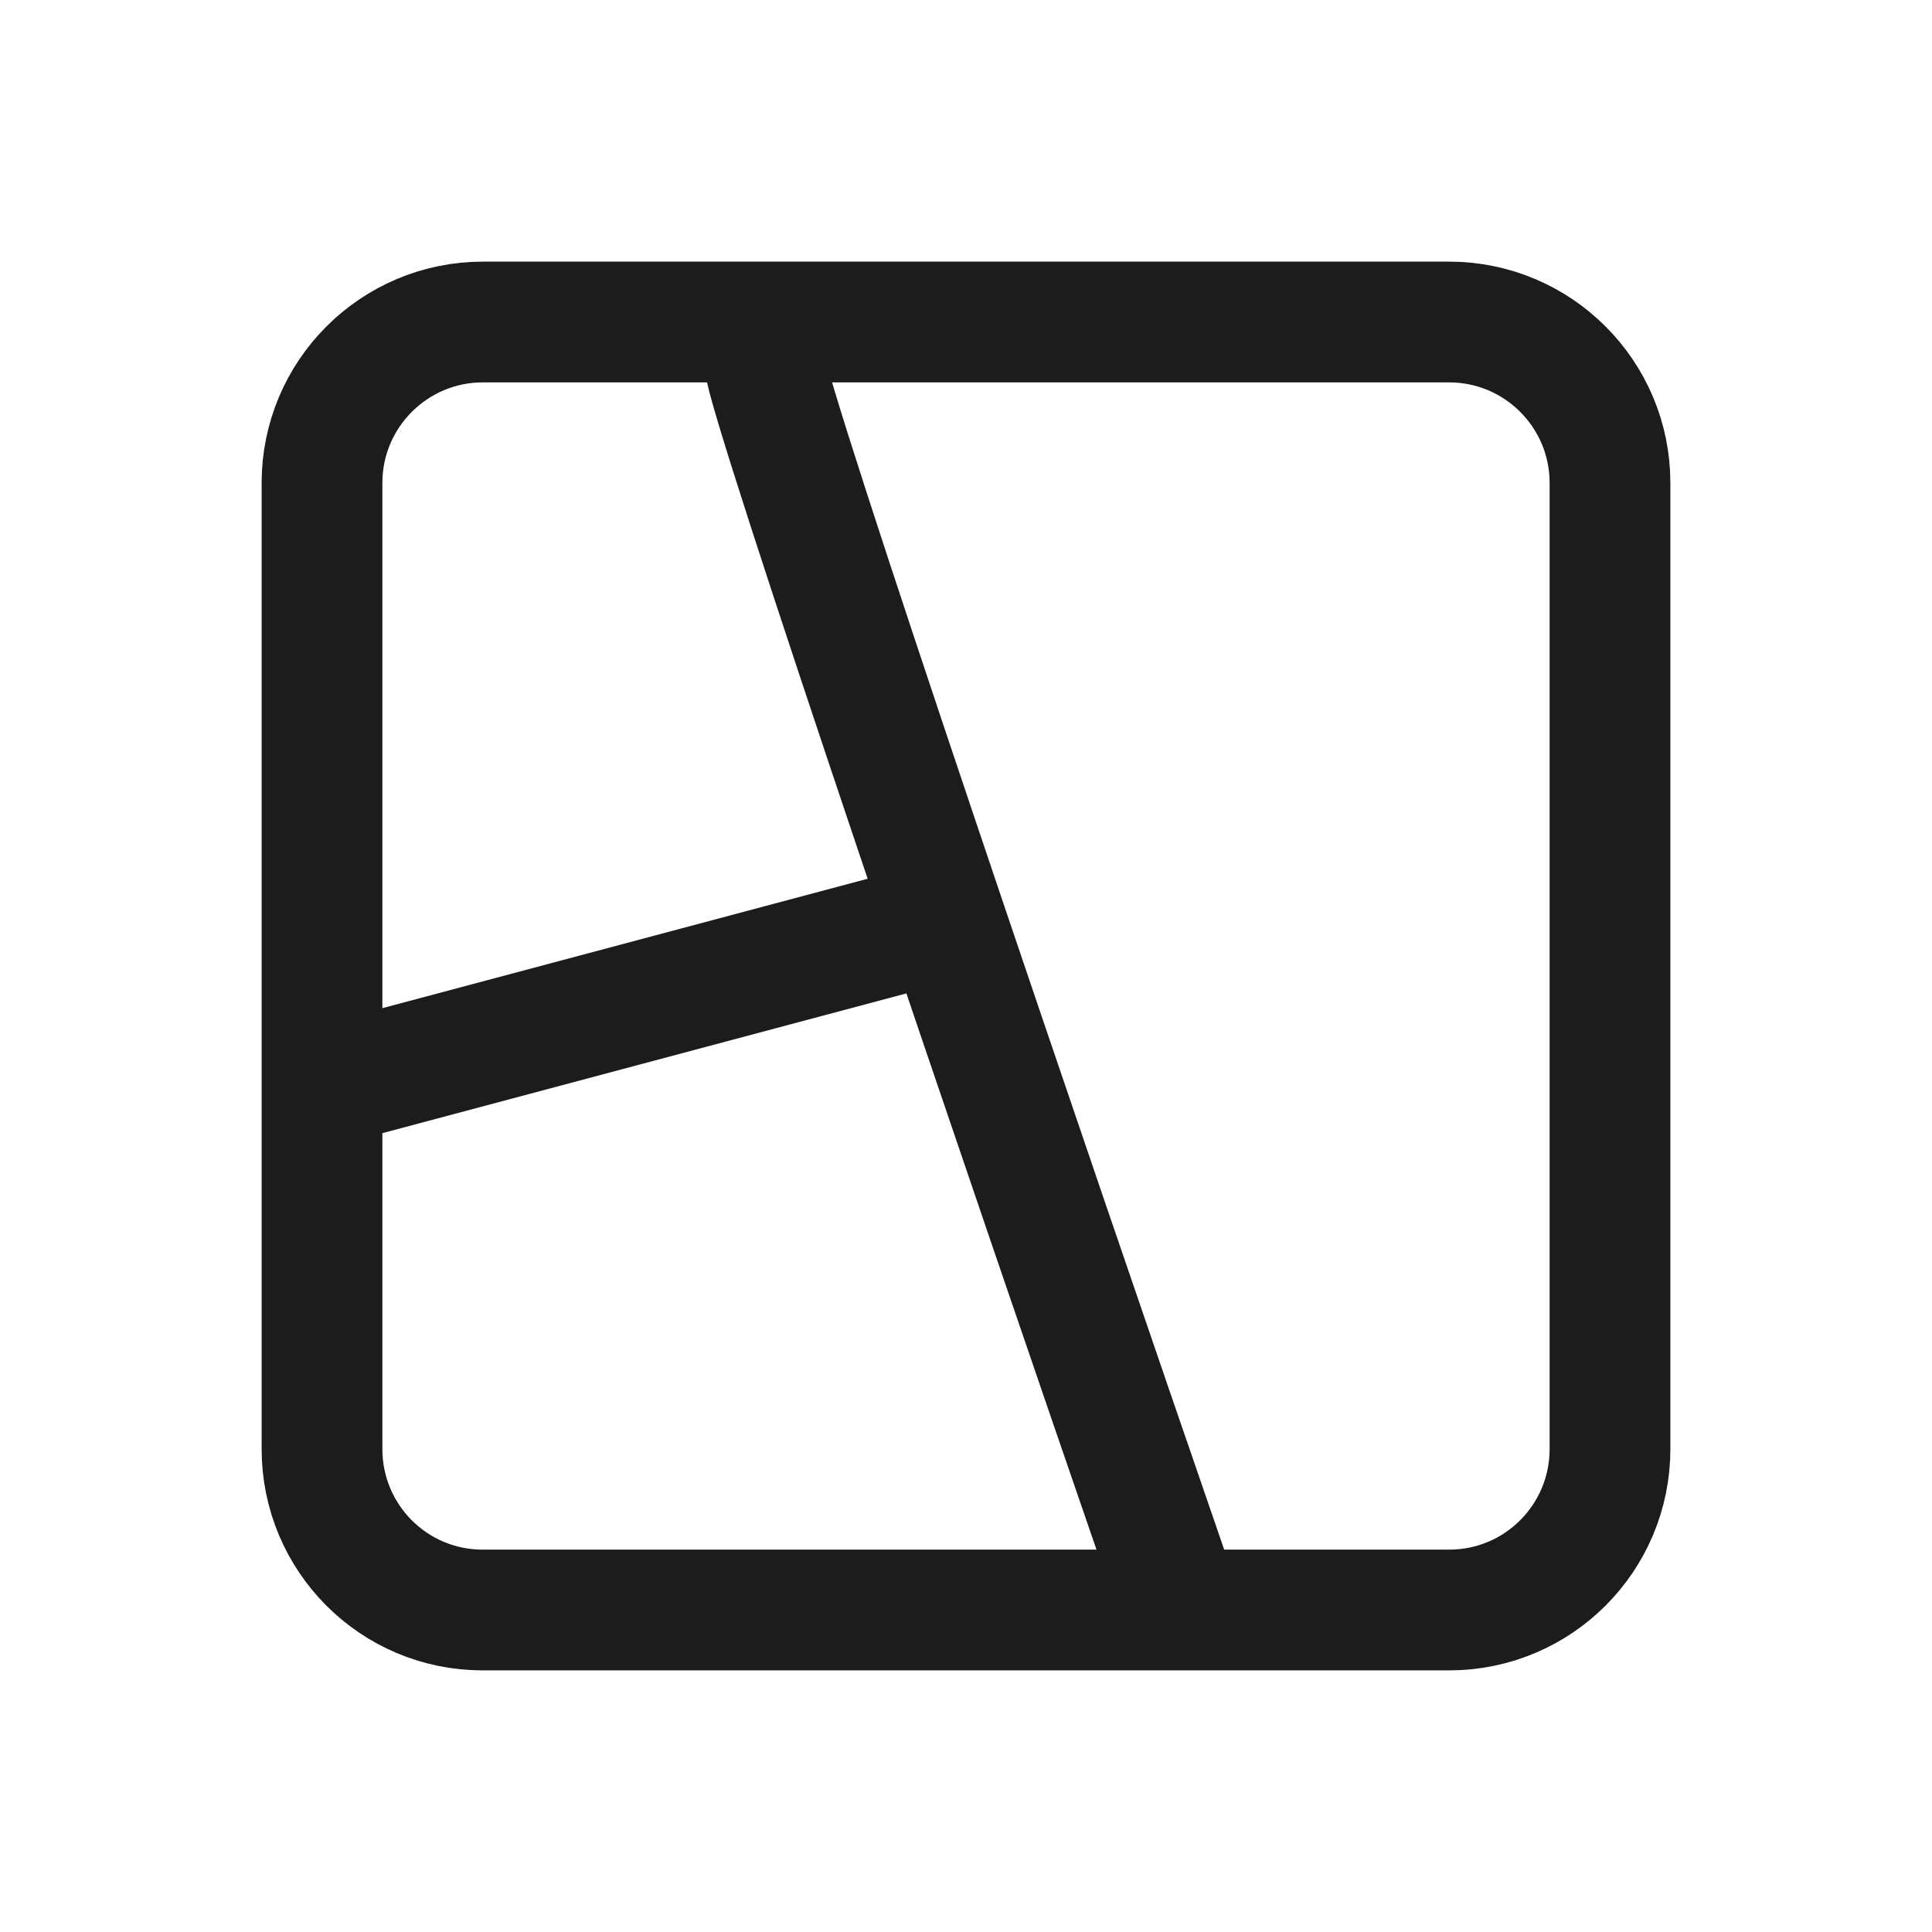 <svg width="24" height="24" viewBox="0 0 24 24" fill="none" xmlns="http://www.w3.org/2000/svg">
<path d="M18 4H6C4.895 4 4 4.895 4 6V18C4 19.105 4.891 20 5.995 20H18.002C19.107 20 20 19.105 20 18V6C20 4.895 19.105 4 18 4Z" stroke="#1C1C1C" stroke-width="1.5"/>
<path d="M9.5 4.5C9.5 4.9 12.833 14.667 14.5 19.5" stroke="#1C1C1C" stroke-width="1.5"/>
<path d="M11.5 11.5L4 13.5" stroke="#1C1C1C" stroke-width="1.5"/>
</svg>
